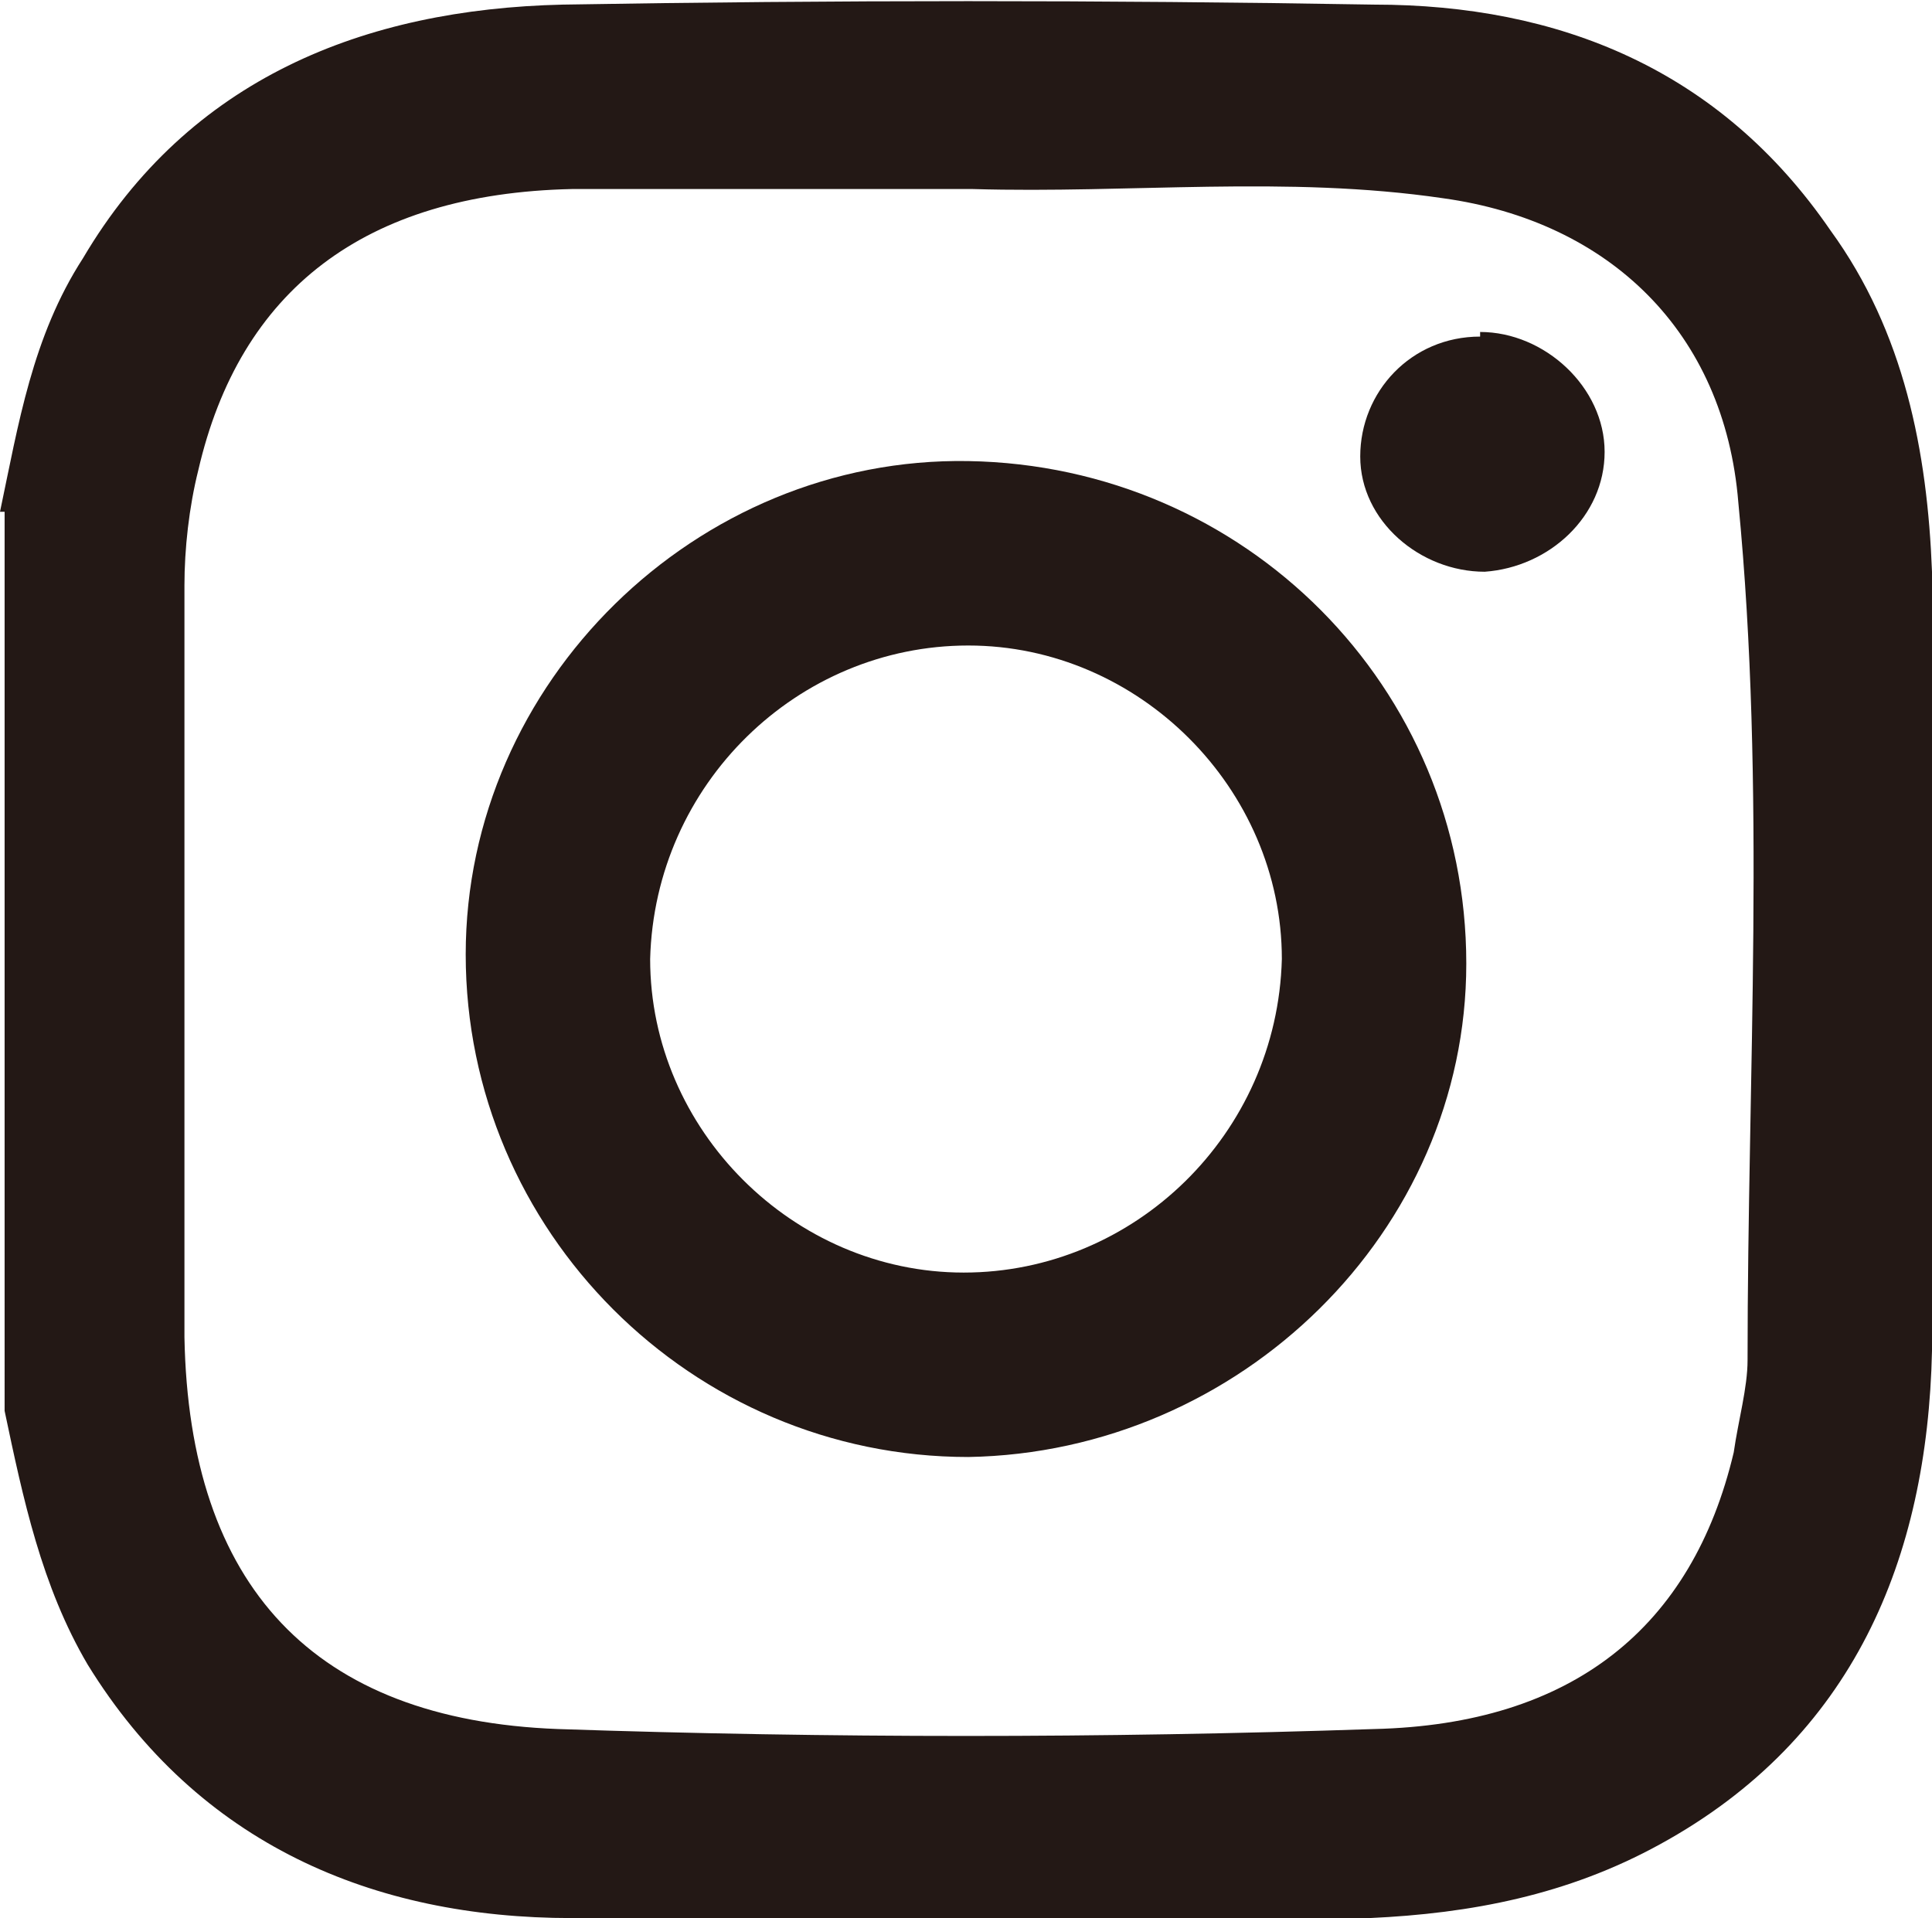 <?xml version="1.0" encoding="UTF-8"?>
<svg id="OBJECTS" xmlns="http://www.w3.org/2000/svg" version="1.1" viewBox="0 0 41.9 41.6">
  <!-- Generator: Adobe Illustrator 29.5.1, SVG Export Plug-In . SVG Version: 2.1.0 Build 141)  -->
  <defs>
    <style>
      .st0 {
        fill: #231815;
      }
    </style>
  </defs>
  <path class="st0" d="M0,11.1c.4-1.9.7-3.8,1.8-5.5C4.1,1.7,7.9.2,12.2.1c5.9-.1,11.7-.1,17.6,0,4,0,7.5,1.4,9.9,4.9,1.6,2.2,2.1,4.8,2.2,7.4,0,5.6.1,11.3,0,16.9-.1,4.5-1.7,8.4-5.9,10.7-2,1.1-4.1,1.5-6.3,1.6-5.8,0-11.6.1-17.3,0-4.3,0-8.1-1.6-10.5-5.5-1-1.7-1.4-3.6-1.8-5.5V11.1ZM21,4.1c-2.9,0-5.7,0-8.6,0-4.5.1-7.2,2.2-8.1,6.1-.2.8-.3,1.7-.3,2.5,0,5.4,0,10.9,0,16.3.1,5.4,2.8,8.3,8.1,8.5,5.9.2,11.8.2,17.7,0,4.3-.1,6.9-2.2,7.8-6,.1-.7.3-1.4.3-2,0-6.2.4-12.4-.2-18.6-.3-3.7-2.8-6.1-6.4-6.6-3.4-.5-6.8-.1-10.2-.2Z"/>
  <path class="st0" d="M31.8,20.9c0,5.8-4.9,10.6-10.8,10.7-6,0-10.9-4.9-10.9-10.9,0-5.9,5-10.8,10.9-10.7,6,.1,10.8,4.9,10.8,10.9ZM27.8,20.8c0-3.7-3.1-6.8-6.8-6.8-3.7,0-6.8,3-6.9,6.8,0,3.7,3.1,6.8,6.8,6.8,3.7,0,6.8-3,6.9-6.8Z"/>
  <path class="st0" d="M32.1,7.2c1.4,0,2.7,1.2,2.7,2.6,0,1.4-1.2,2.5-2.6,2.6-1.4,0-2.7-1.1-2.7-2.5,0-1.4,1.1-2.6,2.6-2.6Z"/>
</svg>